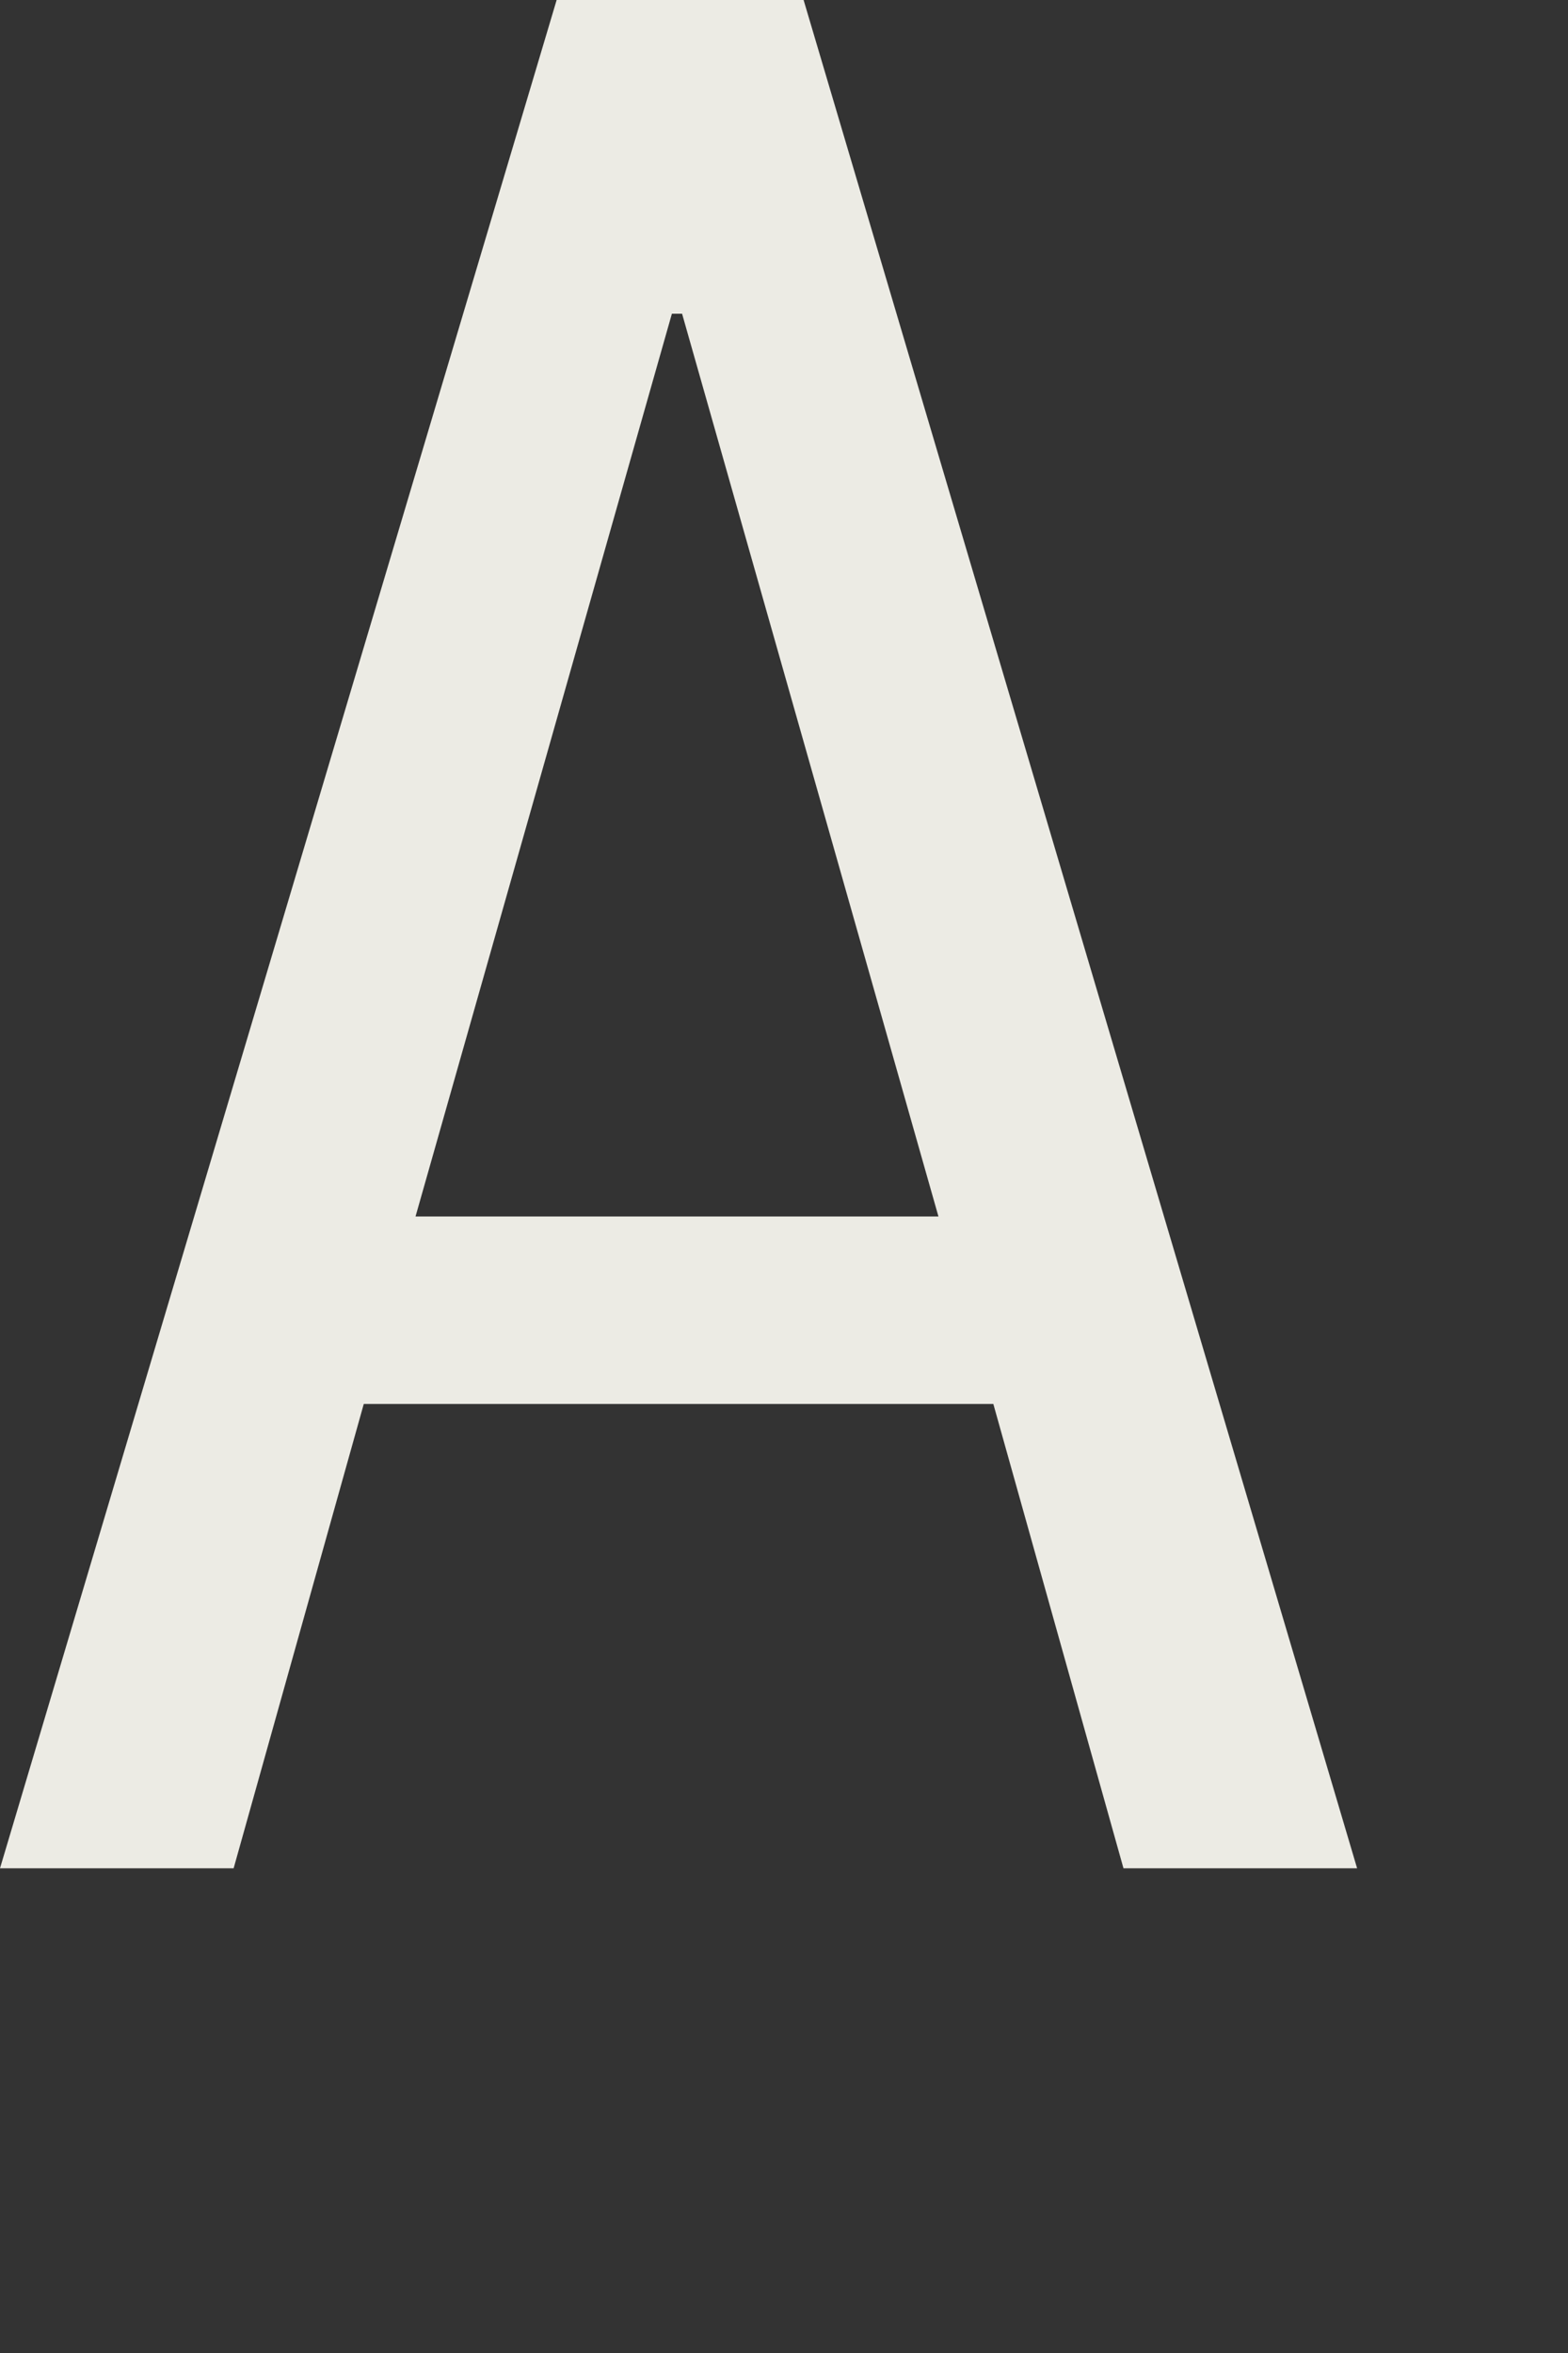 <?xml version="1.0" encoding="utf-8"?>
<svg xmlns="http://www.w3.org/2000/svg" fill="none" height="100%" overflow="visible" preserveAspectRatio="none" style="display: block;" viewBox="0 0 2 3" width="100%">
<rect x="0" y="0" width="2" height="3" fill="#333333" stroke="none"/>
<path d="M0 2.382L0.71 0H1.025L1.731 2.382H1.433L1.267 1.79H0.464L0.298 2.382H0ZM0.857 0.4L0.53 1.551H1.197L0.87 0.4H0.857Z" fill="#ECEBE4" id="Trac 28"/>
</svg>